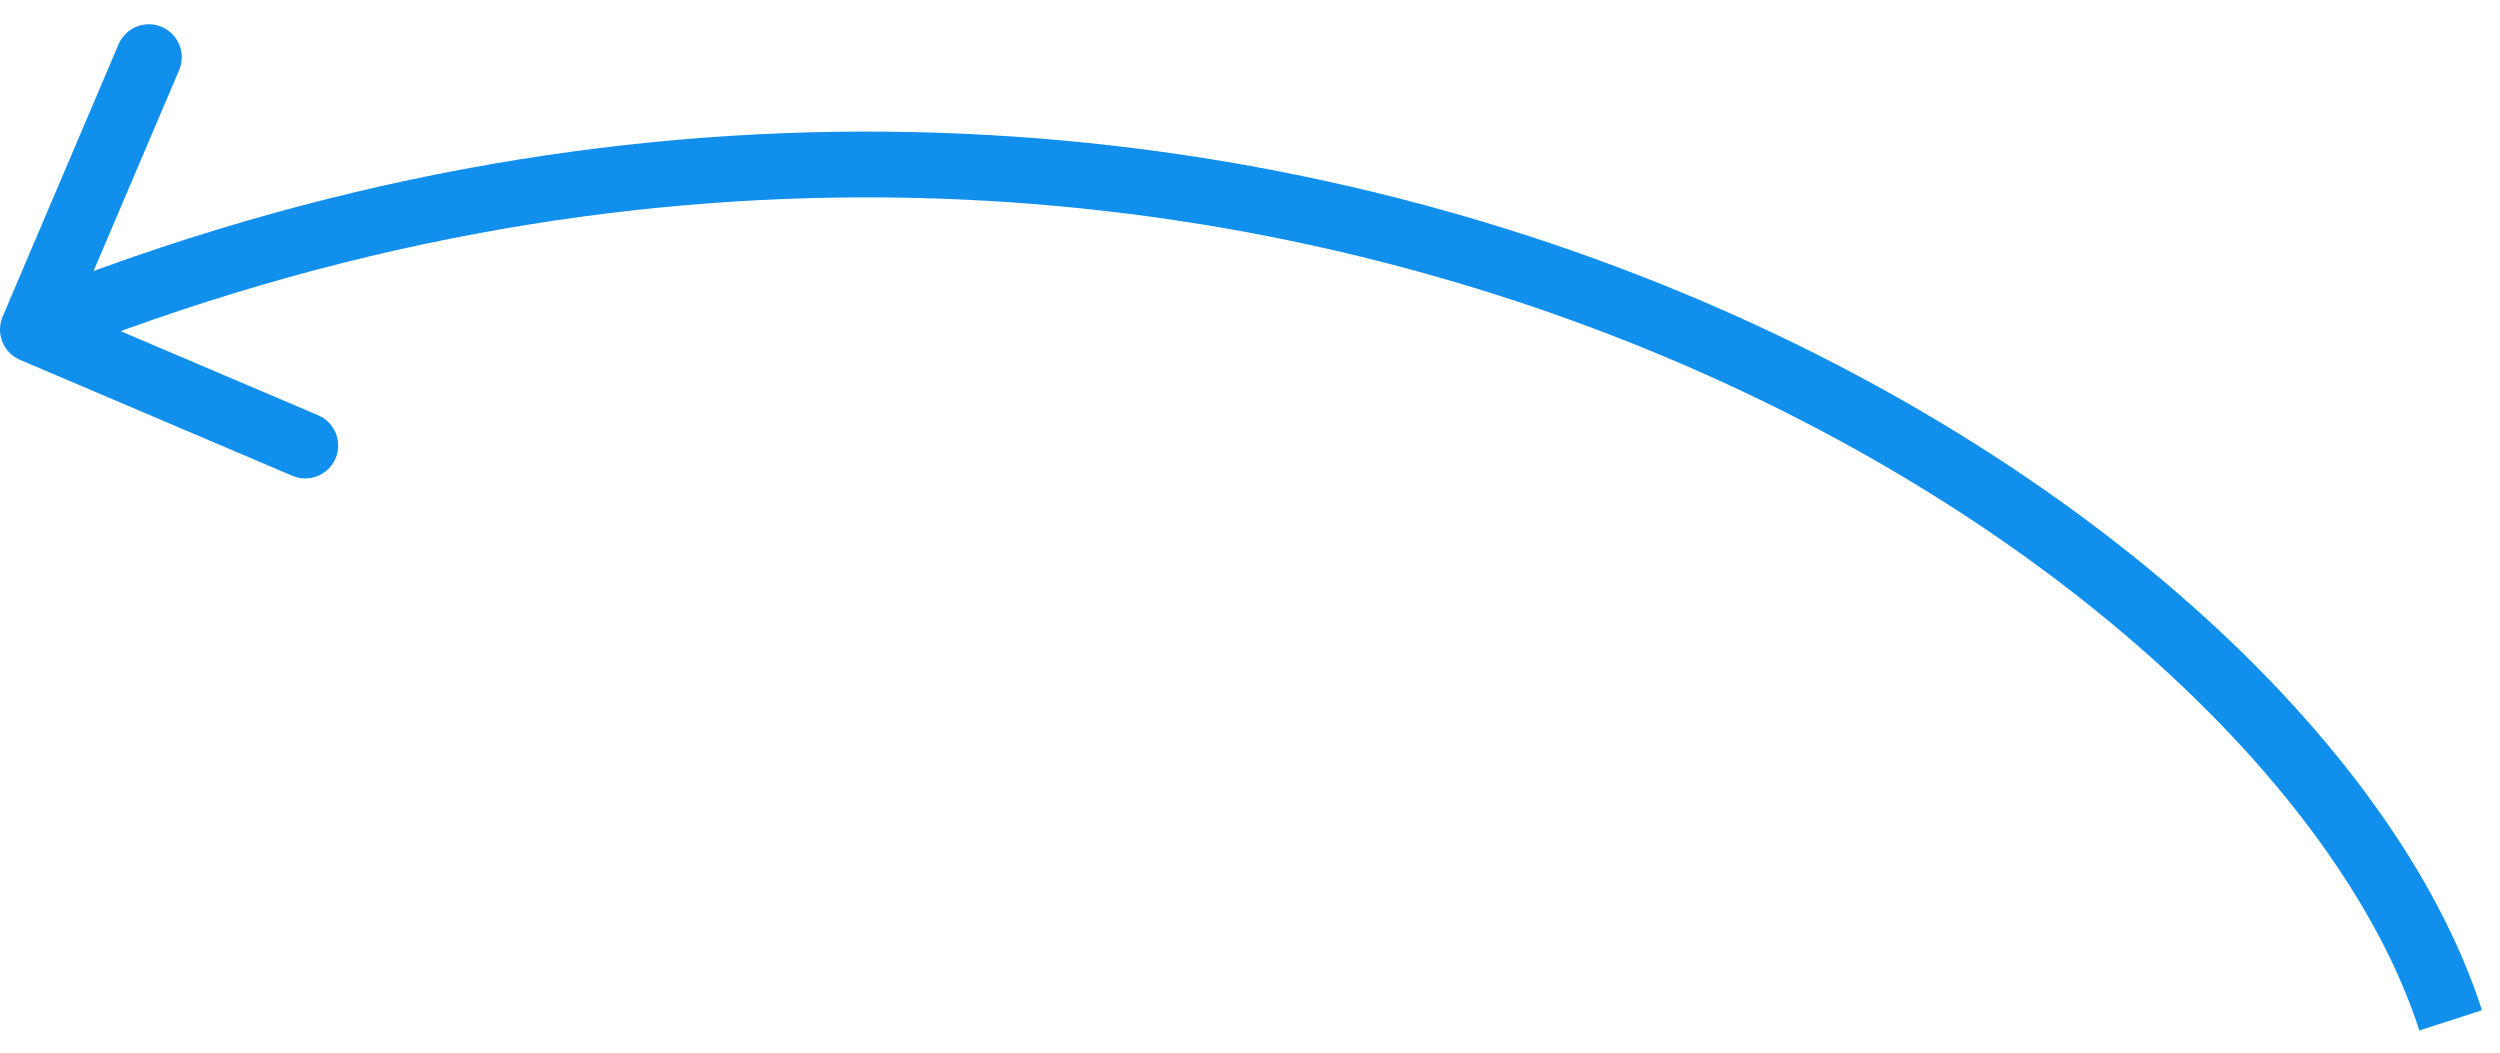 <?xml version="1.0" encoding="UTF-8"?> <svg xmlns="http://www.w3.org/2000/svg" width="76" height="32" viewBox="0 0 76 32" fill="none"> <path d="M0.08 9.627C-0.136 10.135 0.1 10.722 0.608 10.939L8.889 14.464C9.397 14.681 9.985 14.444 10.201 13.936C10.417 13.428 10.181 12.84 9.672 12.624L2.312 9.49L5.446 2.13C5.662 1.621 5.425 1.034 4.917 0.818C4.409 0.601 3.822 0.838 3.605 1.346L0.08 9.627ZM75.452 30.712C72.823 22.562 63.135 13.519 49.736 8.336C36.272 3.128 18.883 1.738 0.626 9.091L1.374 10.946C19.117 3.8 35.978 5.159 49.014 10.201C62.115 15.269 71.177 23.975 73.548 31.326L75.452 30.712Z" fill="#108FEC"></path> </svg> 